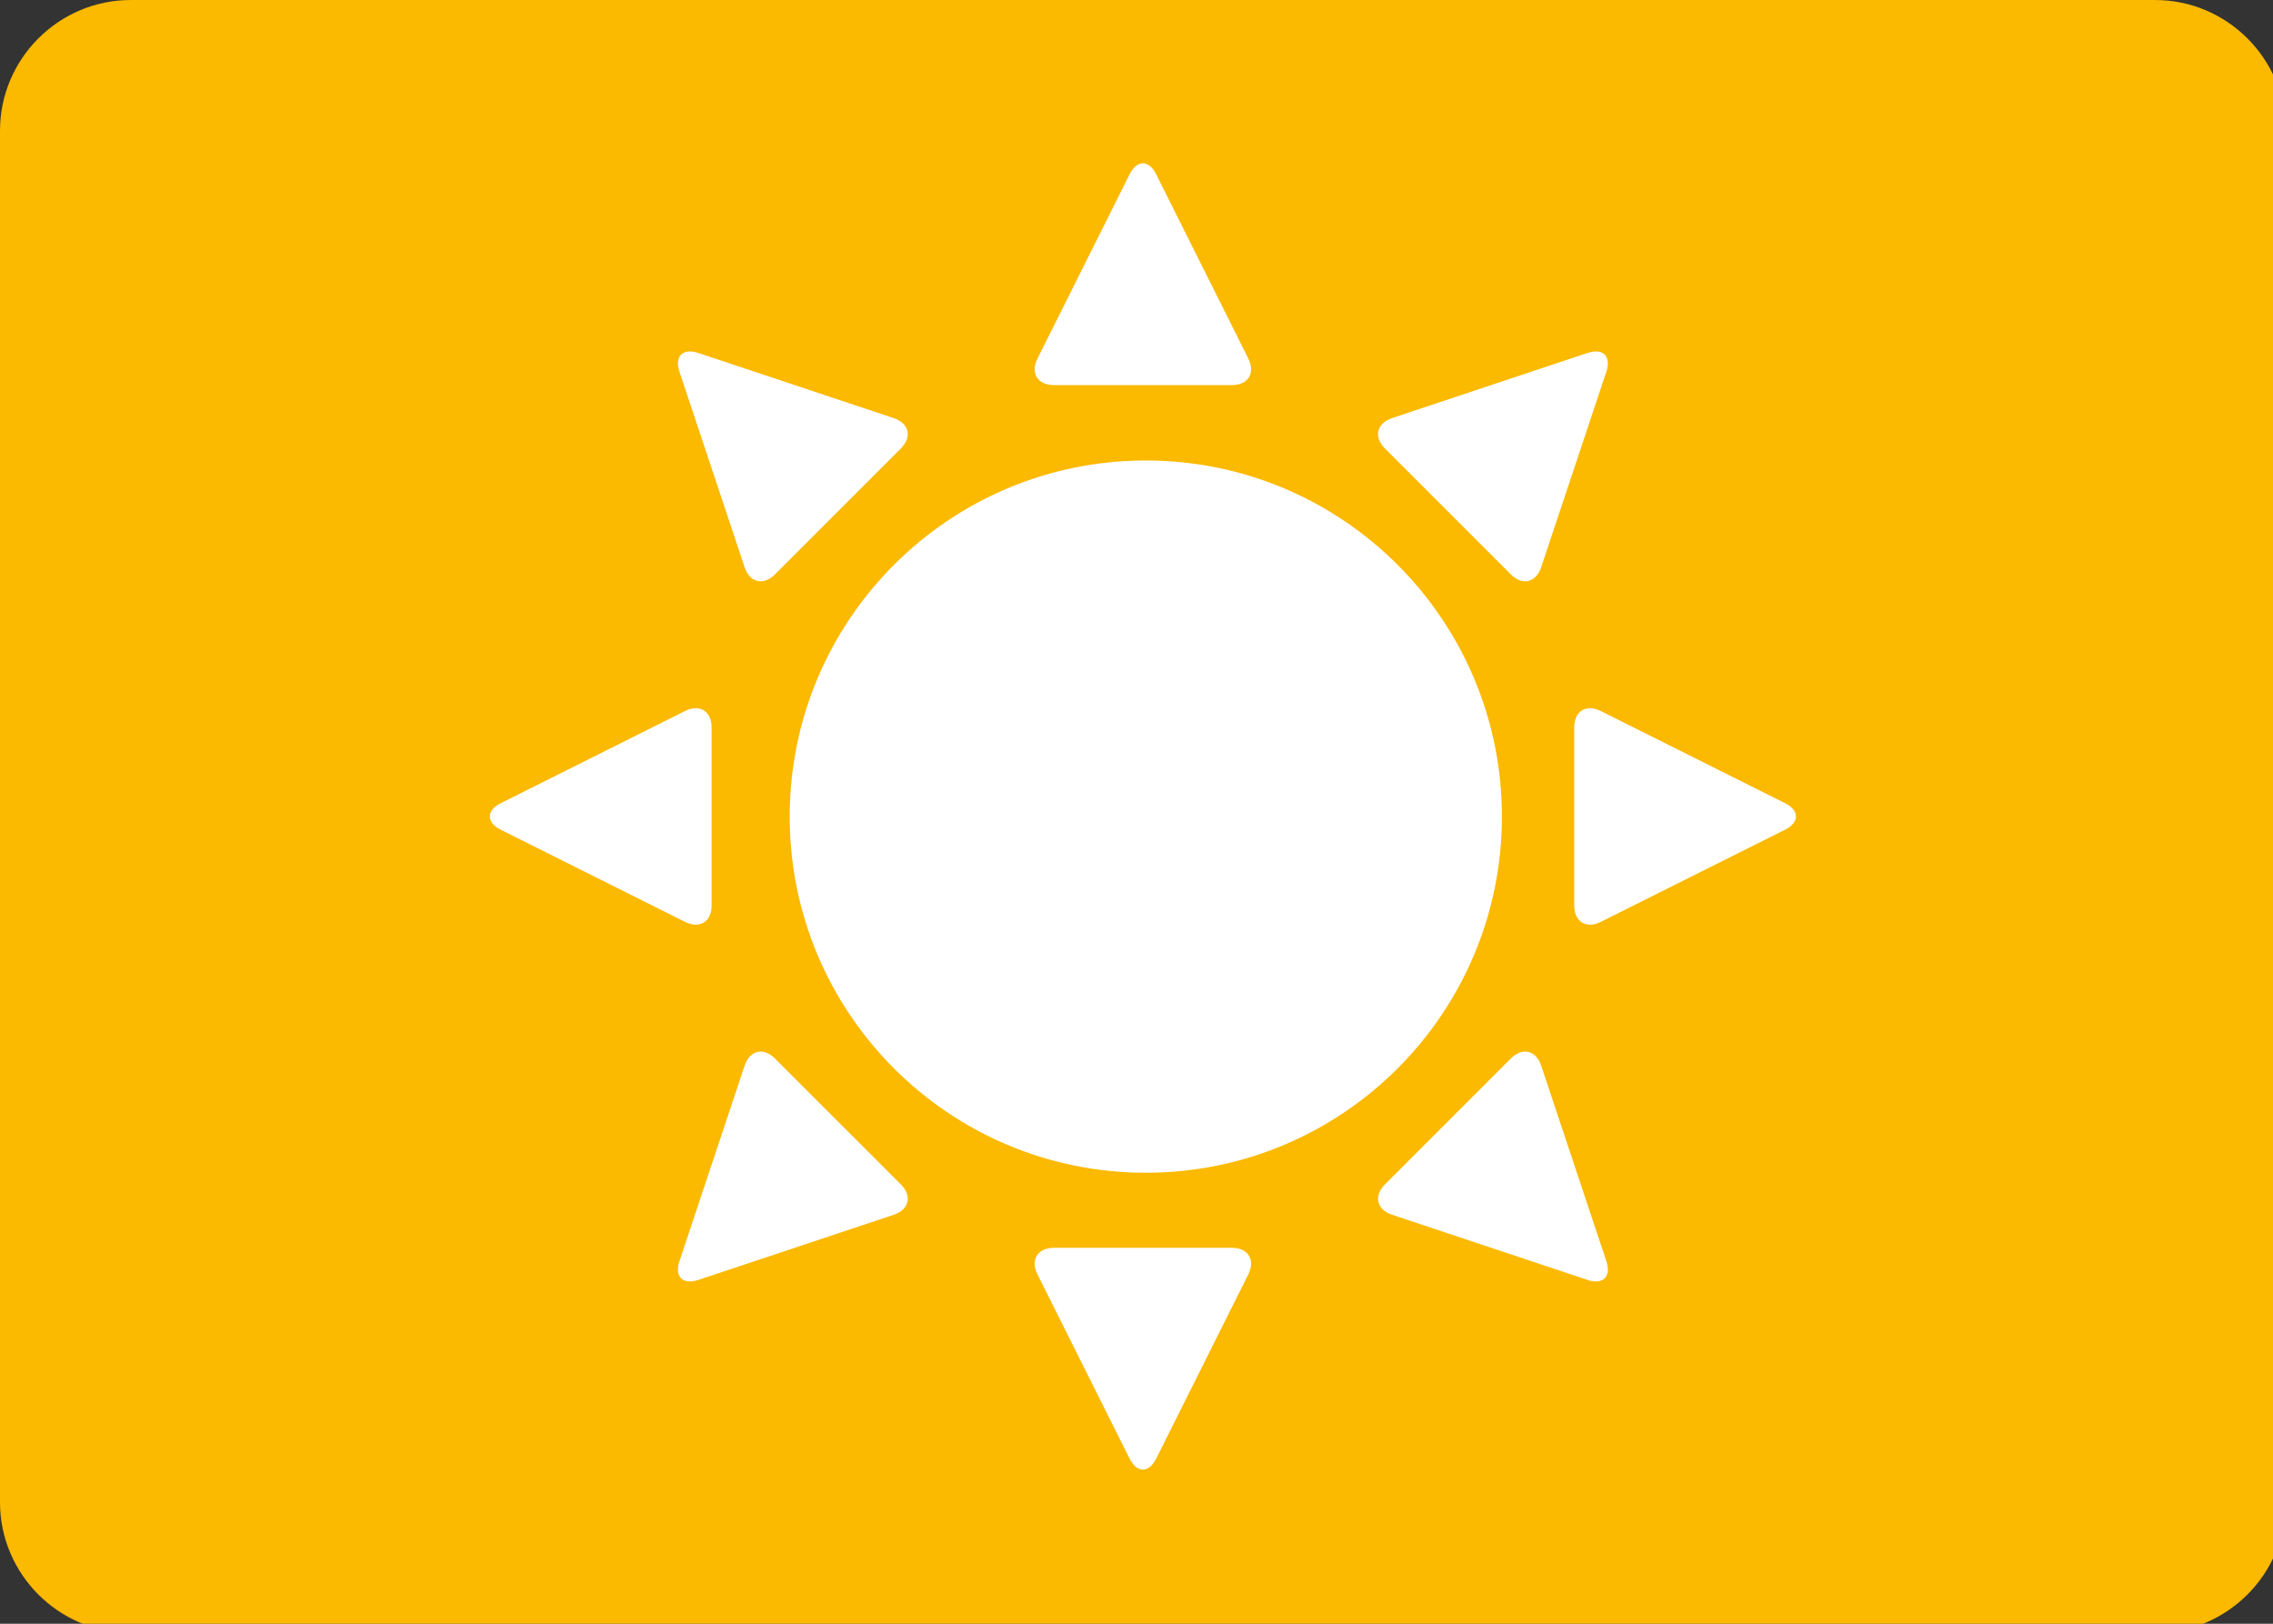 <?xml version="1.0" encoding="UTF-8" standalone="no"?>
<!-- Created with Inkscape (http://www.inkscape.org/) -->
<svg xmlns:inkscape="http://www.inkscape.org/namespaces/inkscape" xmlns:sodipodi="http://sodipodi.sourceforge.net/DTD/sodipodi-0.dtd" xmlns="http://www.w3.org/2000/svg" xmlns:svg="http://www.w3.org/2000/svg" xmlns:rdf="http://www.w3.org/1999/02/22-rdf-syntax-ns#" xmlns:cc="http://creativecommons.org/ns#" xmlns:dc="http://purl.org/dc/elements/1.1/" width="34.974" height="24.982" viewBox="0 0 9.254 6.61" version="1.1" id="svg5316" inkscape:export-filename="晴れ時々くもり.svg" inkscape:export-xdpi="96" inkscape:export-ydpi="96" inkscape:version="1.2.1 (9c6d41e410, 2022-07-14)" sodipodi:docname="天気予報.svg">
  <rect x="0" y="0" width="9.254" height="6.61" fill="#333333" stroke="none"/>
  <title id="title5439">ƓVƋC2_ƊƮƐƬ.ai</title>
  <defs id="defs5313">
    <clipPath id="Clip17">
      <path d="M 0,0 H 138.898 V 99.213 H 0 Z" id="path2597"></path>
    </clipPath>
    <clipPath id="Clip18">
      <path d="M 0,0 H 79.37 V 79.37 H 0 Z" id="path2600"></path>
    </clipPath>
    <clipPath id="Clip19">
      <path d="M 0,0 H 43.277 V 43.277 H 0 Z" id="path2603"></path>
    </clipPath>
    <clipPath id="Clip20">
      <path d="M 0,0 H 43.277 V 43.277 H 0 Z" id="path2606"></path>
    </clipPath>
    <clipPath id="Clip21">
      <path d="M 0,0 H 13.153 V 79.37 H 0 Z" id="path2609"></path>
    </clipPath>
    <clipPath id="Clip22">
      <path d="M 0,0 H 13.153 V 13.476 H 0 Z" id="path2612"></path>
    </clipPath>
    <clipPath id="Clip23">
      <path d="M 0,0 H 13.153 V 13.476 H 0 Z" id="path2615"></path>
    </clipPath>
    <clipPath id="Clip24">
      <path d="M 0,0 H 79.37 V 13.153 H 0 Z" id="path2618"></path>
    </clipPath>
    <clipPath id="Clip25">
      <path d="M 0,0 H 13.477 V 13.153 H 0 Z" id="path2621"></path>
    </clipPath>
    <clipPath id="Clip26">
      <path d="M 0,0 H 13.477 V 13.153 H 0 Z" id="path2624"></path>
    </clipPath>
    <clipPath id="Clip27">
      <path d="M 0,0 H 56.508 V 56.508 H 0 Z" id="path2627"></path>
    </clipPath>
    <clipPath id="Clip28">
      <path d="M 0,0 H 13.966 V 13.966 H 0 Z" id="path2630"></path>
    </clipPath>
    <clipPath id="Clip29">
      <path d="M 0,0 H 13.966 V 13.966 H 0 Z" id="path2633"></path>
    </clipPath>
    <clipPath id="Clip30">
      <path d="M 0,0 H 56.508 V 56.508 H 0 Z" id="path2636"></path>
    </clipPath>
    <clipPath id="Clip31">
      <path d="M 0,0 H 13.966 V 13.966 H 0 Z" id="path2639"></path>
    </clipPath>
    <clipPath id="Clip32">
      <path d="M 0,0 H 13.966 V 13.966 H 0 Z" id="path2642"></path>
    </clipPath>
  </defs>
  <g clip-path="url(#Clip17)" id="グループ57" style="display:inline;fill:none;stroke:none" clip-rule="evenodd" transform="scale(0.067)">
    <path style="fill:#fbb900;fill-rule:nonzero;stroke:none" d="m 138.898,91.276 c 0,4.365 -3.572,7.937 -7.937,7.937 H 7.937 C 3.572,99.213 0,95.641 0,91.276 V 7.937 C 0,3.572 3.572,0 7.937,0 h 123.024 c 4.365,0 7.937,3.572 7.937,7.937 z" id="path3766"></path>
    <g clip-path="url(#Clip18)" transform="translate(29.764,9.921)" id="グループ56" style="fill:none;stroke:none" clip-rule="evenodd">
      <g clip-path="url(#Clip19)" transform="translate(18.223,18.057)" id="グループ43" style="fill:none;stroke:none" clip-rule="evenodd">
        <g clip-path="url(#Clip20)" id="グループ42" style="fill:none;stroke:none" clip-rule="evenodd">
          <path style="fill:#ffffff;fill-rule:nonzero;stroke:none" d="m 43.277,21.638 c 0,11.951 -9.688,21.638 -21.638,21.638 C 9.688,43.277 0,33.589 0,21.638 0,9.688 9.688,0 21.638,0 33.589,0 43.277,9.688 43.277,21.638 Z" id="path3768"></path>
        </g>
      </g>
      <g clip-path="url(#Clip21)" transform="translate(33.108)" id="グループ46" style="fill:none;stroke:none" clip-rule="evenodd">
        <g clip-path="url(#Clip22)" id="グループ44" style="fill:none;stroke:none" clip-rule="evenodd">
          <path style="fill:#ffffff;fill-rule:nonzero;stroke:none" d="m 12.982,11.861 c 0.444,0.888 -0.005,1.615 -0.998,1.615 H 1.17 c -0.993,0 -1.443,-0.727 -0.998,-1.615 L 5.769,0.666 c 0.444,-0.888 1.171,-0.888 1.615,0 z" id="path3772"></path>
        </g>
        <g clip-path="url(#Clip23)" transform="translate(0,65.894)" id="グループ45" style="fill:none;stroke:none" clip-rule="evenodd">
          <path style="fill:#ffffff;fill-rule:nonzero;stroke:none" d="M 0.171,1.615 C -0.273,0.727 0.177,0 1.17,0 H 11.983 c 0.993,0 1.442,0.727 0.998,1.615 L 7.384,12.81 c -0.444,0.888 -1.171,0.888 -1.615,0 z" id="path3775"></path>
        </g>
      </g>
      <g clip-path="url(#Clip24)" transform="translate(0,33.108)" id="グループ49" style="fill:none;stroke:none" clip-rule="evenodd">
        <g clip-path="url(#Clip25)" id="グループ47" style="fill:none;stroke:none" clip-rule="evenodd">
          <path style="fill:#ffffff;fill-rule:nonzero;stroke:none" d="m 11.861,0.171 c 0.888,-0.444 1.615,0.005 1.615,0.998 V 11.983 c 0,0.993 -0.727,1.442 -1.615,0.998 L 0.666,7.384 c -0.888,-0.444 -0.888,-1.171 0,-1.615 z" id="path3779"></path>
        </g>
        <g clip-path="url(#Clip26)" transform="translate(65.894)" id="グループ48" style="fill:none;stroke:none" clip-rule="evenodd">
          <path style="fill:#ffffff;fill-rule:nonzero;stroke:none" d="M 1.615,12.982 C 0.727,13.426 0,12.977 0,11.983 V 1.17 C 0,0.176 0.727,-0.273 1.615,0.171 l 11.195,5.597 c 0.888,0.444 0.888,1.171 0,1.615 z" id="path3782"></path>
        </g>
      </g>
      <g clip-path="url(#Clip27)" transform="translate(11.431,11.431)" id="グループ52" style="fill:none;stroke:none" clip-rule="evenodd">
        <g clip-path="url(#Clip28)" id="グループ50" style="fill:none;stroke:none" clip-rule="evenodd">
          <path style="fill:#ffffff;fill-rule:nonzero;stroke:none" d="m 13.108,4.05 c 0.942,0.314 1.139,1.146 0.436,1.848 L 5.898,13.545 c -0.702,0.702 -1.534,0.506 -1.848,-0.436 L 0.092,1.234 C -0.222,0.292 0.292,-0.222 1.234,0.092 Z" id="path3786"></path>
        </g>
        <g clip-path="url(#Clip29)" transform="translate(42.541,42.541)" id="グループ51" style="fill:none;stroke:none" clip-rule="evenodd">
          <path style="fill:#ffffff;fill-rule:nonzero;stroke:none" d="m 0.858,9.916 c -0.942,-0.314 -1.139,-1.146 -0.436,-1.848 L 8.068,0.421 c 0.702,-0.702 1.534,-0.506 1.848,0.436 L 13.874,12.732 c 0.314,0.942 -0.2,1.456 -1.142,1.142 z" id="path3789"></path>
        </g>
      </g>
      <g clip-path="url(#Clip30)" transform="translate(11.431,11.431)" id="グループ55" style="fill:none;stroke:none" clip-rule="evenodd">
        <g clip-path="url(#Clip31)" transform="translate(0,42.541)" id="グループ53" style="fill:none;stroke:none" clip-rule="evenodd">
          <path style="fill:#ffffff;fill-rule:nonzero;stroke:none" d="m 4.05,0.858 c 0.314,-0.942 1.146,-1.139 1.848,-0.436 L 13.545,8.068 c 0.702,0.702 0.506,1.534 -0.436,1.848 L 1.234,13.874 C 0.292,14.188 -0.222,13.674 0.092,12.732 Z" id="path3793"></path>
        </g>
        <g clip-path="url(#Clip32)" transform="translate(42.541)" id="グループ54" style="fill:none;stroke:none" clip-rule="evenodd">
          <path style="fill:#ffffff;fill-rule:nonzero;stroke:none" d="m 9.916,13.109 c -0.314,0.942 -1.146,1.139 -1.848,0.436 L 0.421,5.898 c -0.702,-0.702 -0.506,-1.534 0.436,-1.848 L 12.732,0.092 C 13.674,-0.222 14.188,0.292 13.874,1.234 Z" id="path3796"></path>
        </g>
      </g>
    </g>
  </g>
</svg>
